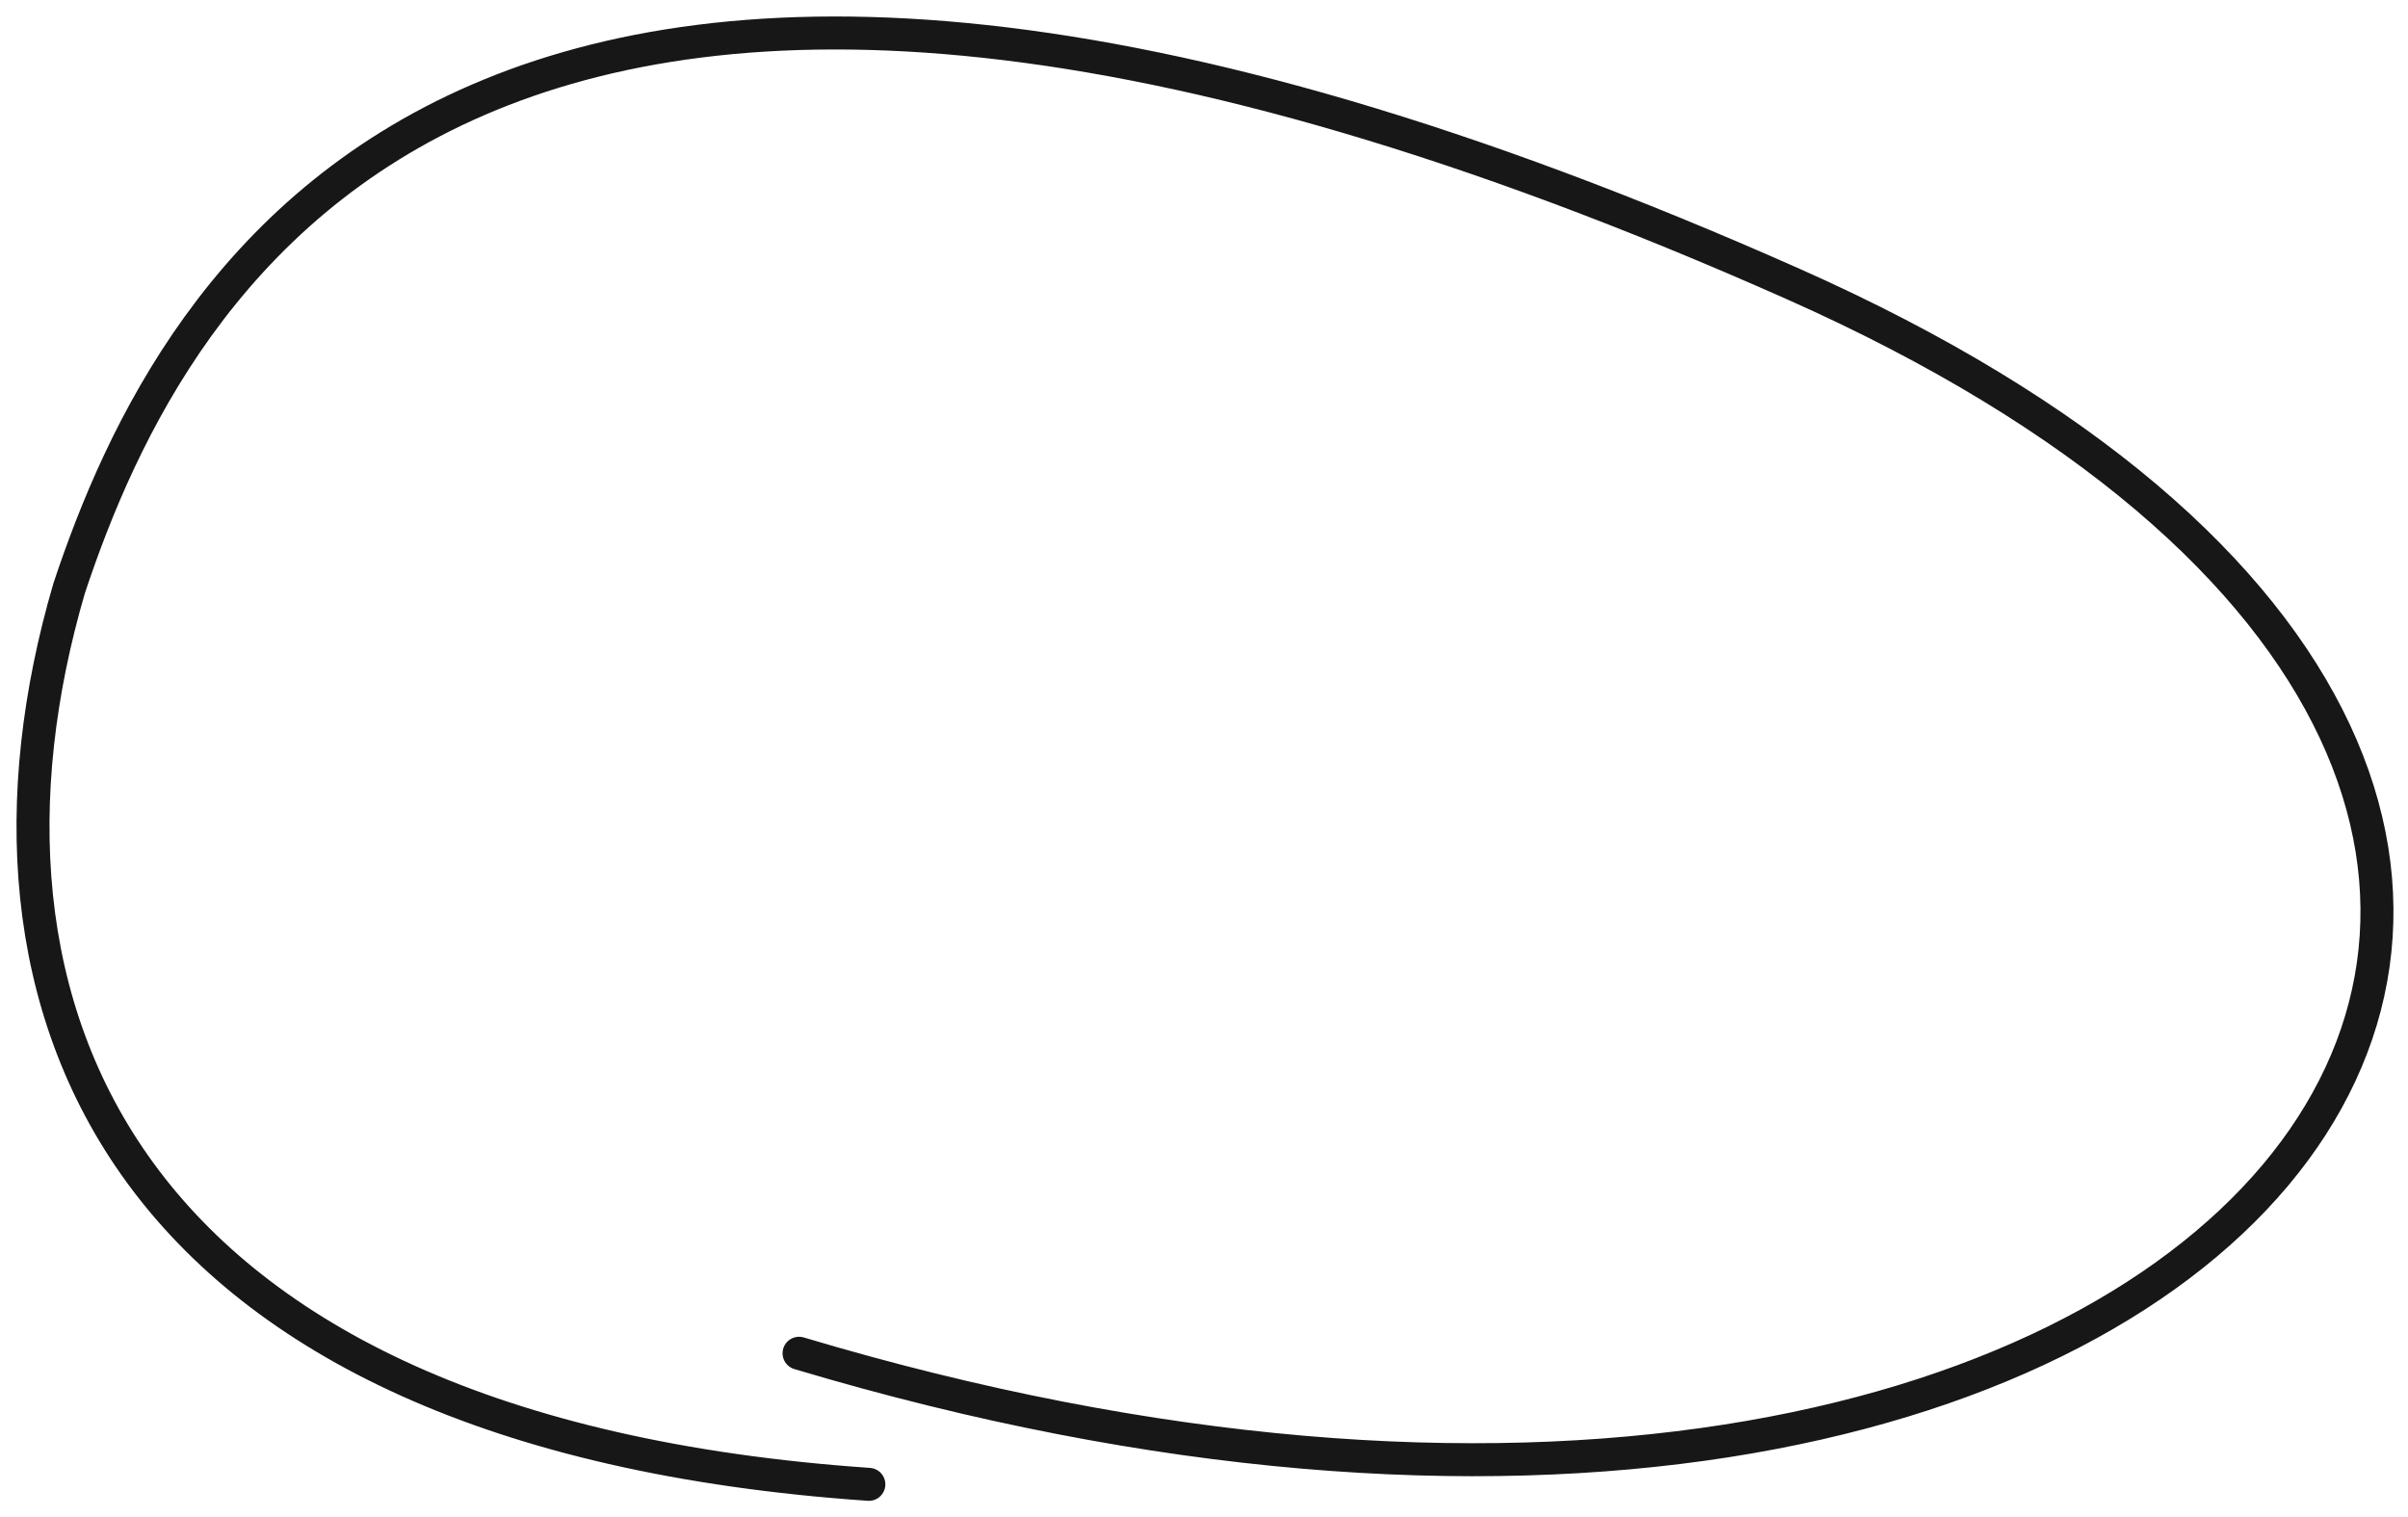 <?xml version="1.0" encoding="UTF-8"?> <svg xmlns="http://www.w3.org/2000/svg" width="73" height="46" viewBox="0 0 73 46" fill="none"> <path d="M24.224 41.026C67.835 54.068 89.904 24.407 54.369 8.613C14.594 -9.066 5.26 8.313 2.097 17.832C-1.598 30.45 3.454 43.423 26.34 45" stroke="#171717" stroke-linecap="round"></path> </svg> 